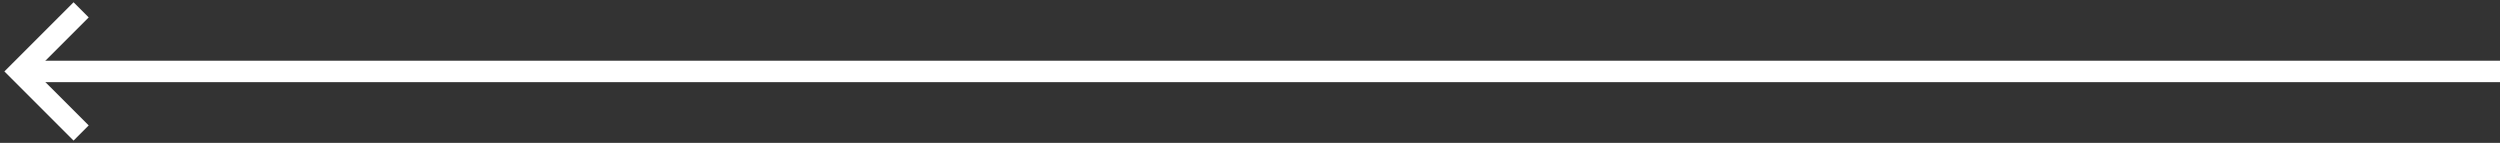 <?xml version="1.0" encoding="UTF-8"?> <svg xmlns="http://www.w3.org/2000/svg" width="700" height="40" viewBox="0 0 700 40" fill="none"><rect x="0" y="0" width="700" height="40" fill="#333333" stroke="none"/> <line x1="700" y1="20.002" x2="5.47" y2="20.002" stroke="white" stroke-width="6"></line> <path d="M22.715 2.756L5.47 19.999L22.715 37.242" stroke="white" stroke-width="6"></path> </svg> 